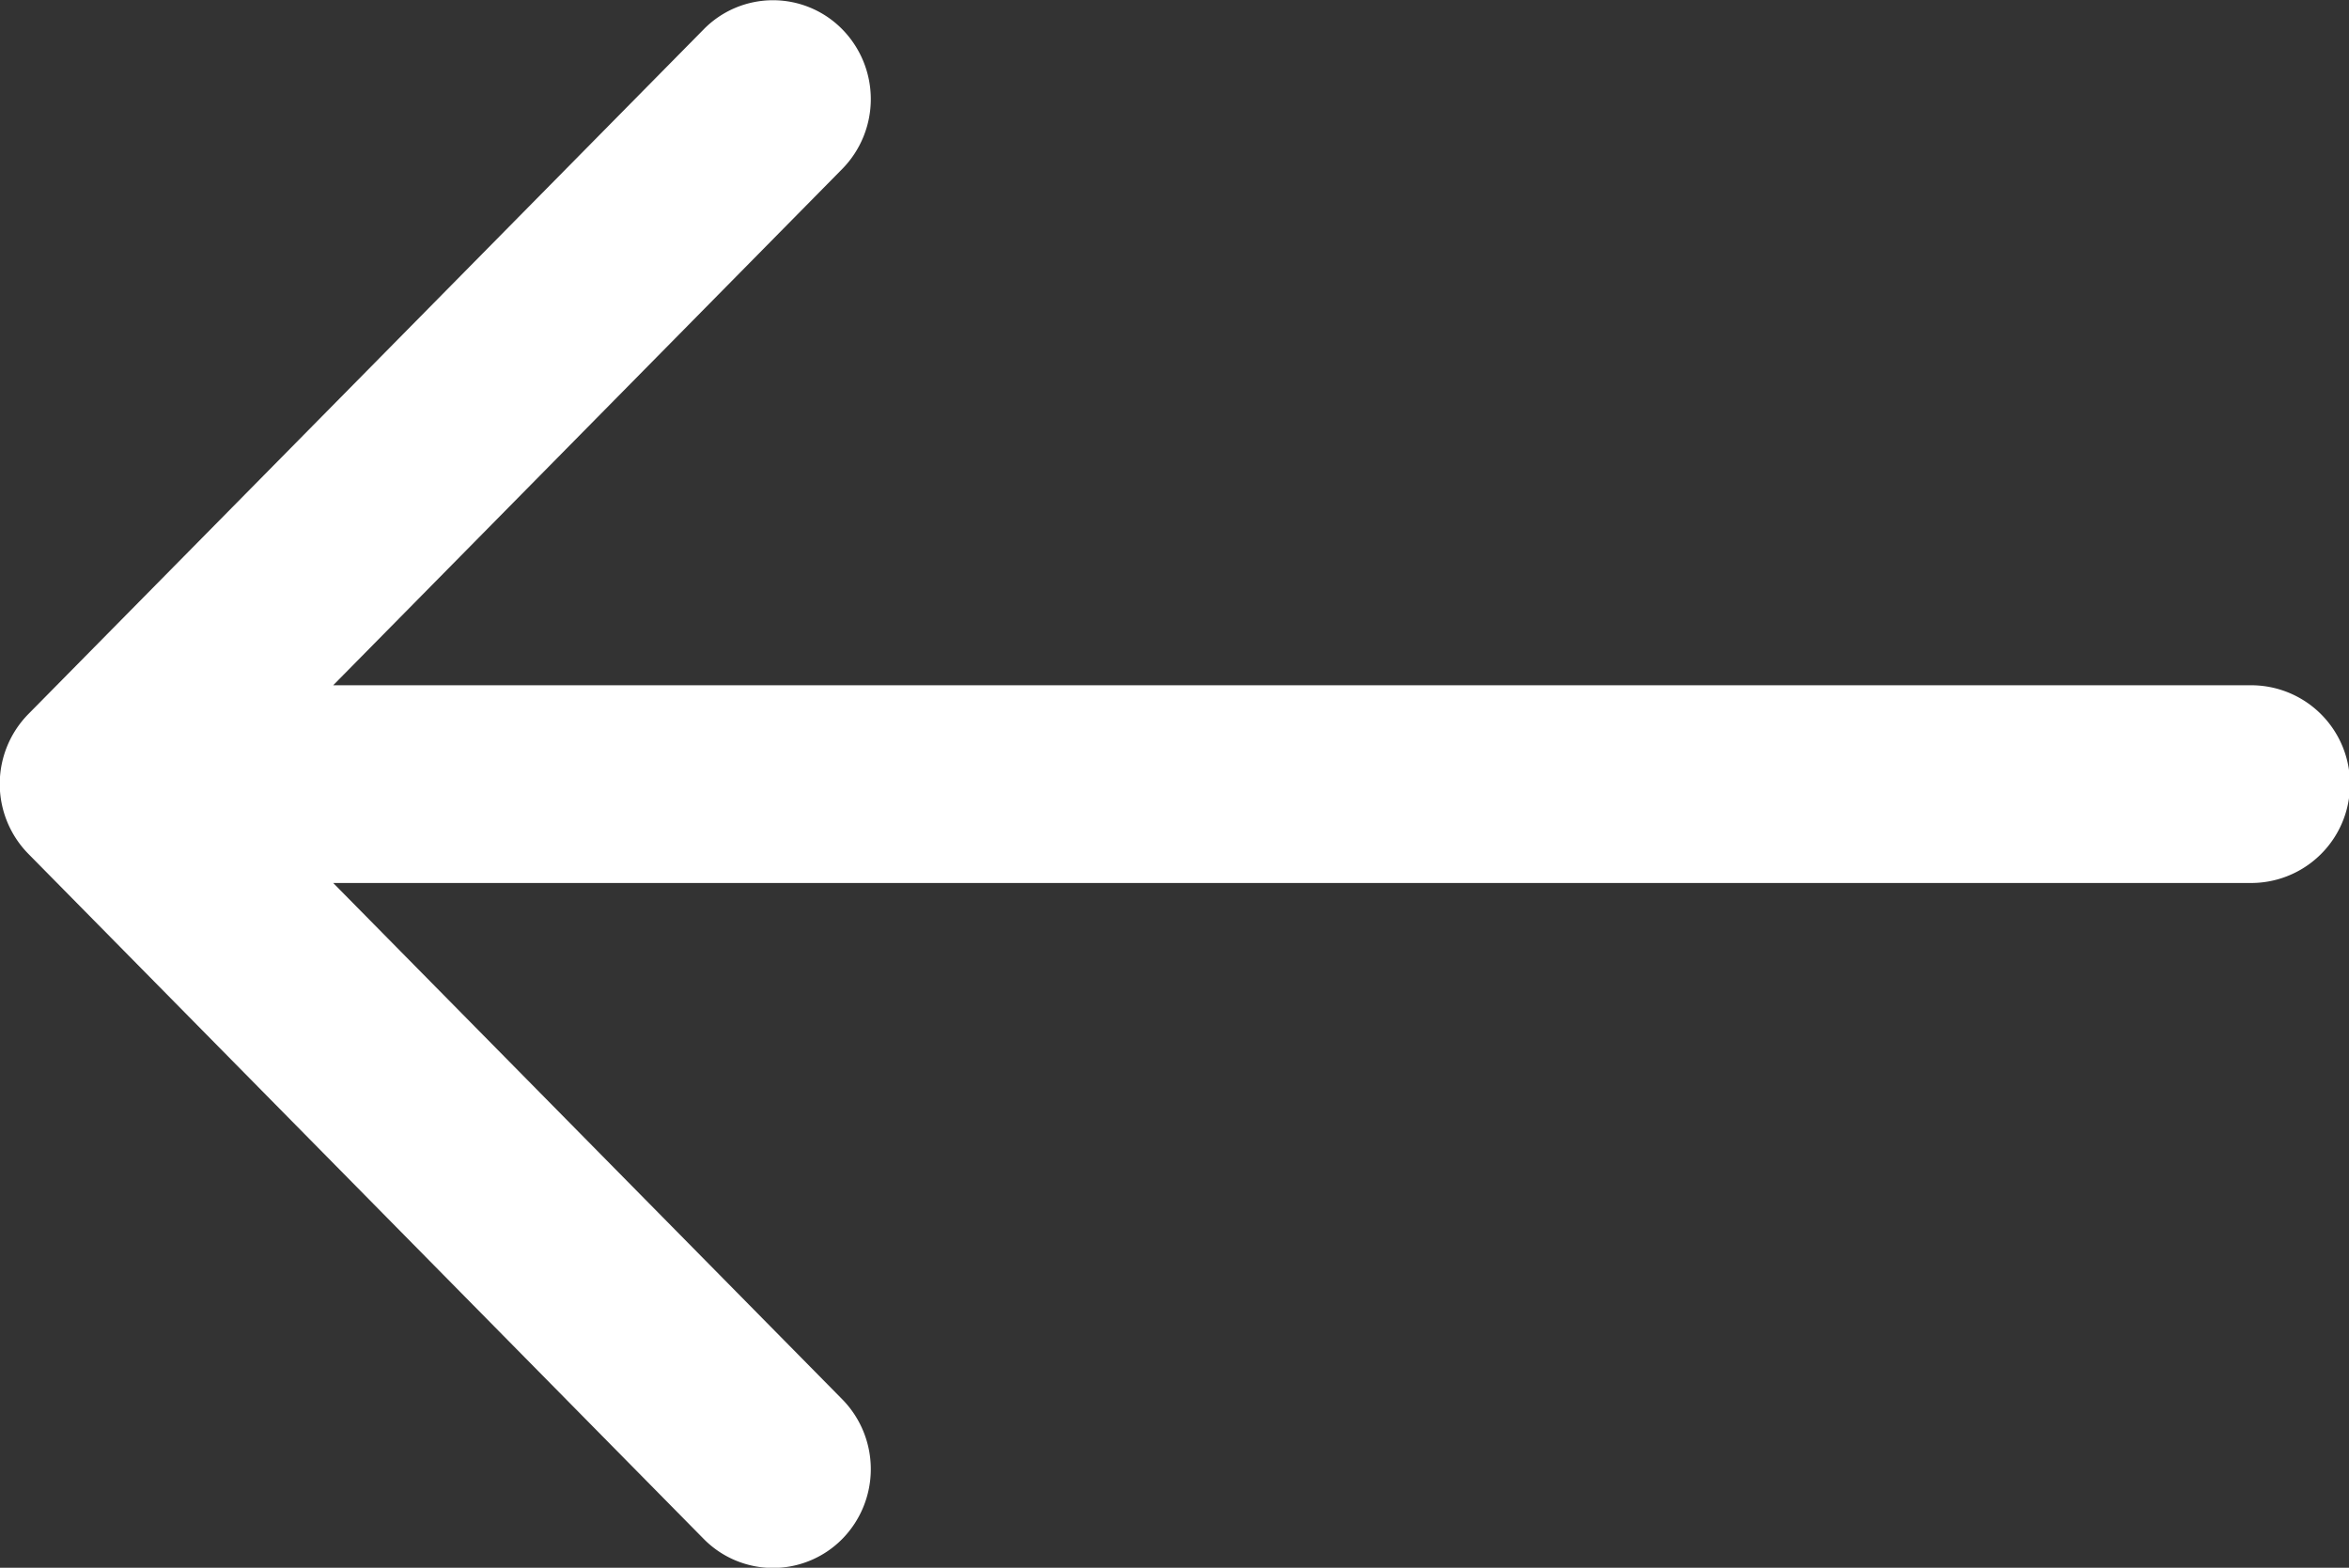<svg xmlns="http://www.w3.org/2000/svg" width="14.135" height="9.435" viewBox="0 0 14.135 9.435"><rect x="0" y="0" width="14.135" height="9.435" fill="#333333" stroke="none"/><path id="Path_2" data-name="Path 2" d="M183.056,115.909a.6.6,0,0,0,.842,0l4.123-4.064a.585.585,0,0,0,0-.833.6.6,0,0,0-.841,0l-3.107,3.063V102.534a.595.595,0,0,0-1.19,0v11.541l-3.107-3.063a.6.6,0,0,0-.841,0,.584.584,0,0,0,0,.833Zm0,0" transform="translate(116.08 -178.759) rotate(90)" fill="#fff"></path></svg>